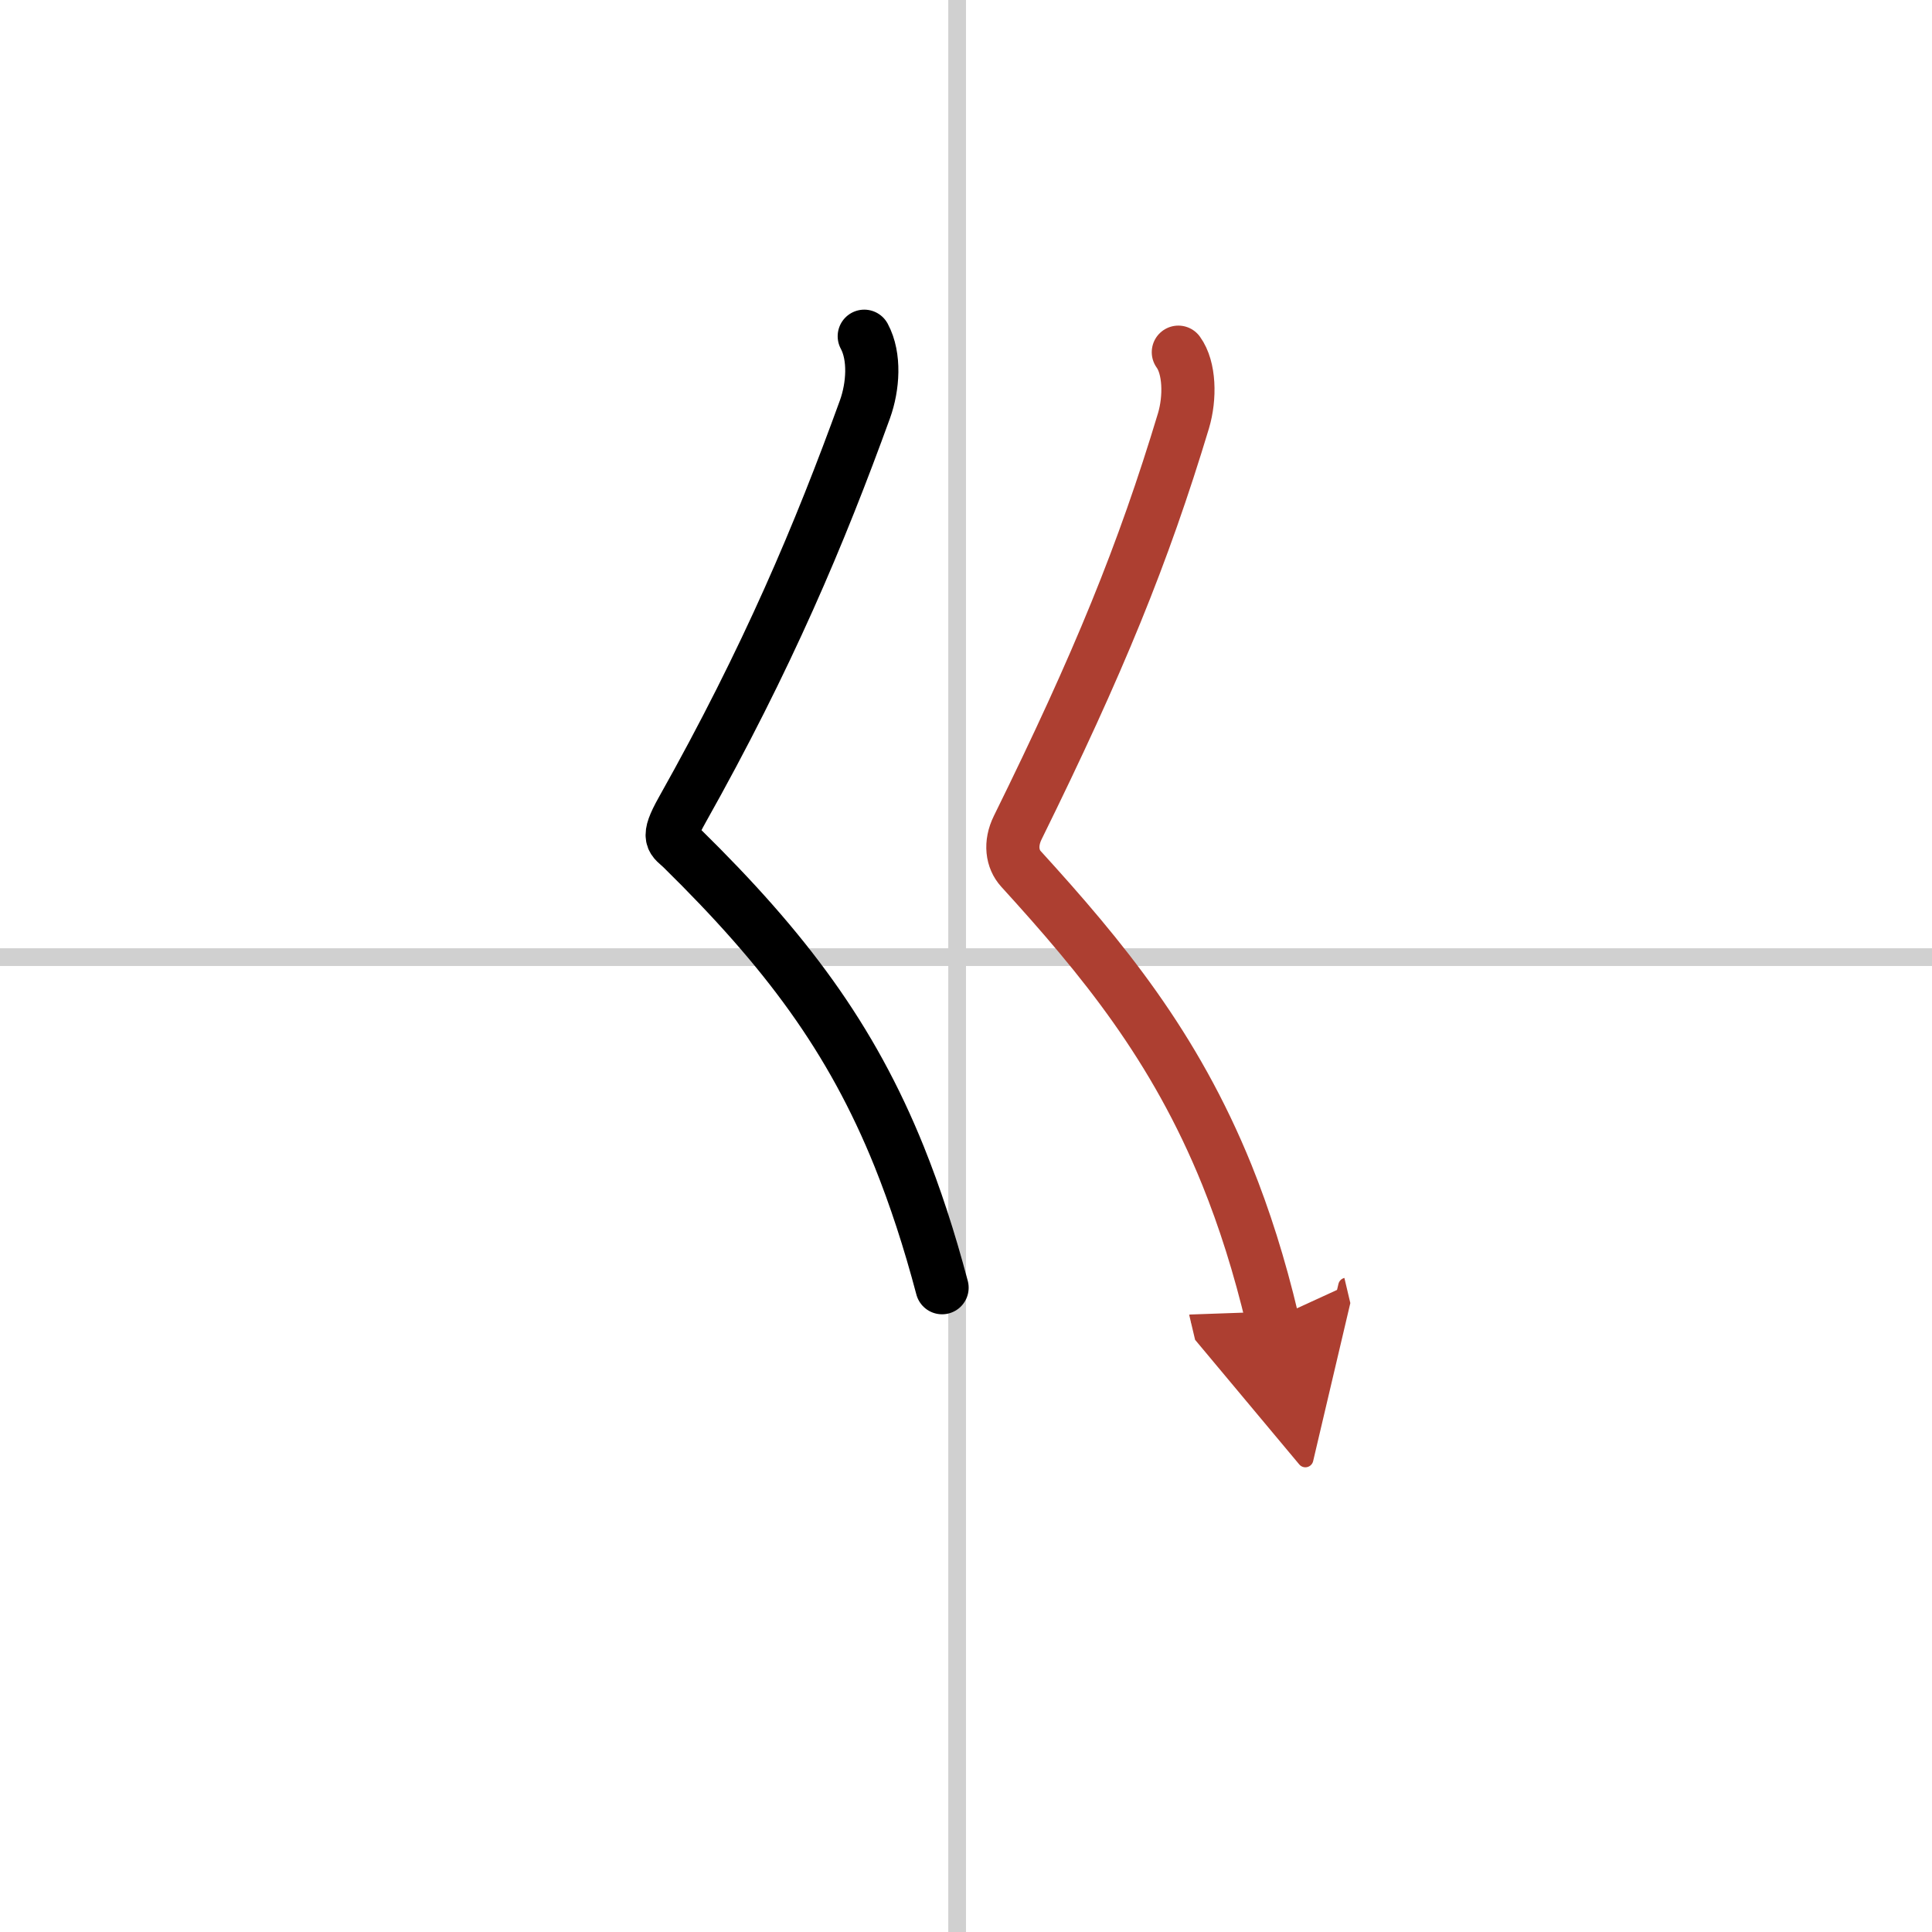 <svg width="400" height="400" viewBox="0 0 109 109" xmlns="http://www.w3.org/2000/svg"><defs><marker id="a" markerWidth="4" orient="auto" refX="1" refY="5" viewBox="0 0 10 10"><polyline points="0 0 10 5 0 10 1 5" fill="#ad3f31" stroke="#ad3f31"/></marker></defs><g fill="none" stroke="#000" stroke-linecap="round" stroke-linejoin="round" stroke-width="3"><rect width="100%" height="100%" fill="#fff" stroke="#fff"/><line x1="54" x2="54" y2="109" stroke="#d0d0d0" stroke-width="1"/><line x2="109" y1="54" y2="54" stroke="#d0d0d0" stroke-width="1"/><path d="m48.76 18.97c0.62 1.15 0.5 2.84 0.04 4.12-2.55 7.03-5.49 14.03-10.32 22.62-0.93 1.66-0.53 1.63 0 2.15 5.83 5.73 9.54 10.67 12.25 17.39 0.9 2.24 1.7 4.68 2.42 7.4"/><path d="m66.48 19.87c0.64 0.88 0.68 2.56 0.29 3.87-2.27 7.52-4.78 13.67-9.35 22.95-0.45 0.91-0.32 1.78 0.18 2.33 4.61 5.06 8.67 9.99 11.62 17.27 0.98 2.43 1.84 5.12 2.56 8.16" marker-end="url(#a)" stroke="#ad3f31"/></g></svg>
